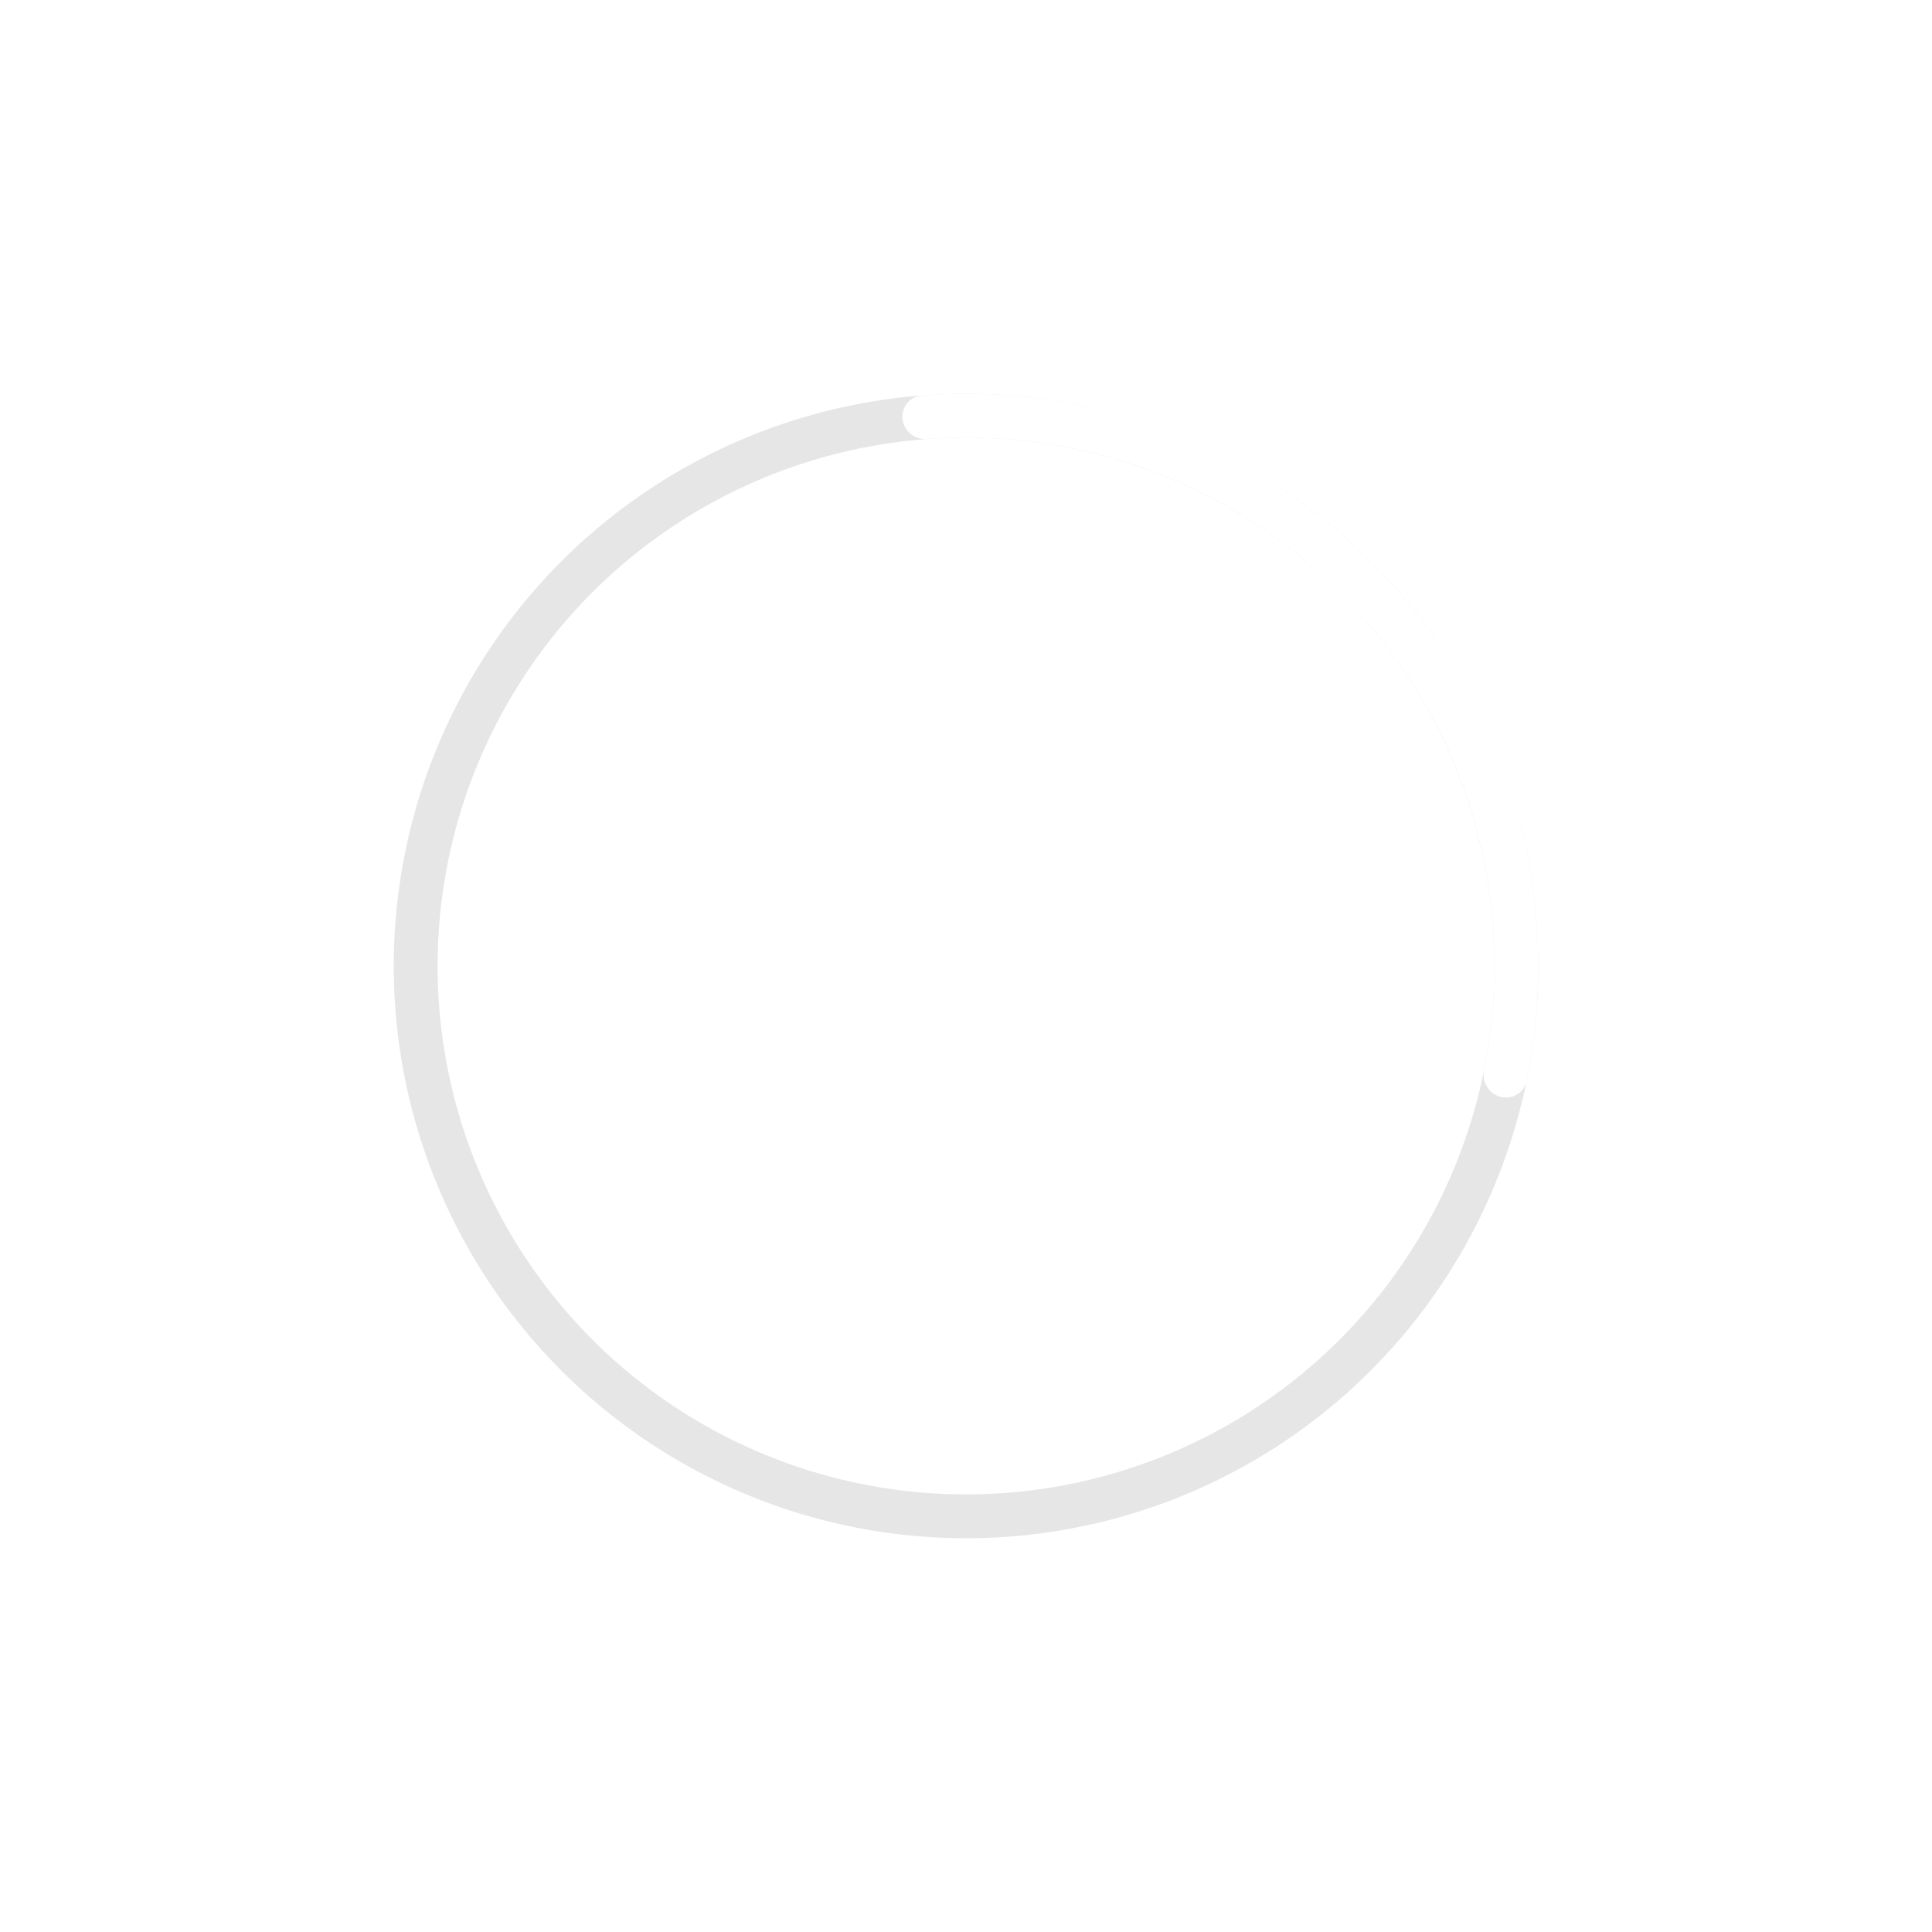 <svg width="368" height="368" viewBox="0 0 368 368" fill="none" xmlns="http://www.w3.org/2000/svg">
<g filter="url(#filter0_b_3744_46659)">
<circle cx="184" cy="184" r="108.5" stroke="url(#paint0_linear_3744_46659)" stroke-opacity="0.3"/>
<circle cx="184" cy="184" r="108.5" stroke="white" stroke-opacity="0.1"/>
</g>
<g filter="url(#filter1_b_3744_46659)">
<circle cx="184" cy="184" r="143.5" stroke="url(#paint1_linear_3744_46659)" stroke-opacity="0.3"/>
<circle cx="184" cy="184" r="143.5" stroke="white" stroke-opacity="0.1"/>
</g>
<g filter="url(#filter2_b_3744_46659)">
<circle cx="184" cy="184" r="183.5" stroke="url(#paint2_linear_3744_46659)" stroke-opacity="0.1"/>
<circle cx="184" cy="184" r="183.5" stroke="white" stroke-opacity="0.1"/>
</g>
<circle cx="184" cy="184" r="104.824" stroke="black" stroke-opacity="0.1" stroke-width="8.352"/>
<path d="M286.833 209.057C288.752 209.057 290.427 207.739 290.809 205.859C292.247 198.797 293.002 191.487 293.002 184C293.002 123.801 244.201 75 184.002 75C181.174 75 178.371 75.108 175.597 75.319C173.484 75.48 171.891 77.269 171.891 79.388C171.891 81.88 174.068 83.806 176.554 83.624C179.013 83.444 181.497 83.353 184.002 83.353C239.588 83.353 284.649 128.414 284.649 184C284.649 190.8 283.975 197.442 282.689 203.864C282.16 206.511 284.133 209.057 286.833 209.057Z" fill="white"/>
<defs>
<filter id="filter0_b_3744_46659" x="35" y="35" width="298" height="298" filterUnits="userSpaceOnUse" color-interpolation-filters="sRGB">
<feFlood flood-opacity="0" result="BackgroundImageFix"/>
<feGaussianBlur in="BackgroundImageFix" stdDeviation="20"/>
<feComposite in2="SourceAlpha" operator="in" result="effect1_backgroundBlur_3744_46659"/>
<feBlend mode="normal" in="SourceGraphic" in2="effect1_backgroundBlur_3744_46659" result="shape"/>
</filter>
<filter id="filter1_b_3744_46659" x="0" y="0" width="368" height="368" filterUnits="userSpaceOnUse" color-interpolation-filters="sRGB">
<feFlood flood-opacity="0" result="BackgroundImageFix"/>
<feGaussianBlur in="BackgroundImageFix" stdDeviation="20"/>
<feComposite in2="SourceAlpha" operator="in" result="effect1_backgroundBlur_3744_46659"/>
<feBlend mode="normal" in="SourceGraphic" in2="effect1_backgroundBlur_3744_46659" result="shape"/>
</filter>
<filter id="filter2_b_3744_46659" x="-40" y="-40" width="448" height="448" filterUnits="userSpaceOnUse" color-interpolation-filters="sRGB">
<feFlood flood-opacity="0" result="BackgroundImageFix"/>
<feGaussianBlur in="BackgroundImageFix" stdDeviation="20"/>
<feComposite in2="SourceAlpha" operator="in" result="effect1_backgroundBlur_3744_46659"/>
<feBlend mode="normal" in="SourceGraphic" in2="effect1_backgroundBlur_3744_46659" result="shape"/>
</filter>
<linearGradient id="paint0_linear_3744_46659" x1="184" y1="75" x2="184" y2="293" gradientUnits="userSpaceOnUse">
<stop stop-color="white" stop-opacity="0.4"/>
<stop offset="1" stop-color="white" stop-opacity="0.2"/>
</linearGradient>
<linearGradient id="paint1_linear_3744_46659" x1="184" y1="40" x2="184" y2="328" gradientUnits="userSpaceOnUse">
<stop stop-color="white" stop-opacity="0.4"/>
<stop offset="1" stop-color="white" stop-opacity="0.2"/>
</linearGradient>
<linearGradient id="paint2_linear_3744_46659" x1="184" y1="0" x2="184" y2="368" gradientUnits="userSpaceOnUse">
<stop stop-color="white" stop-opacity="0.4"/>
<stop offset="1" stop-color="white" stop-opacity="0.2"/>
</linearGradient>
</defs>
</svg>
